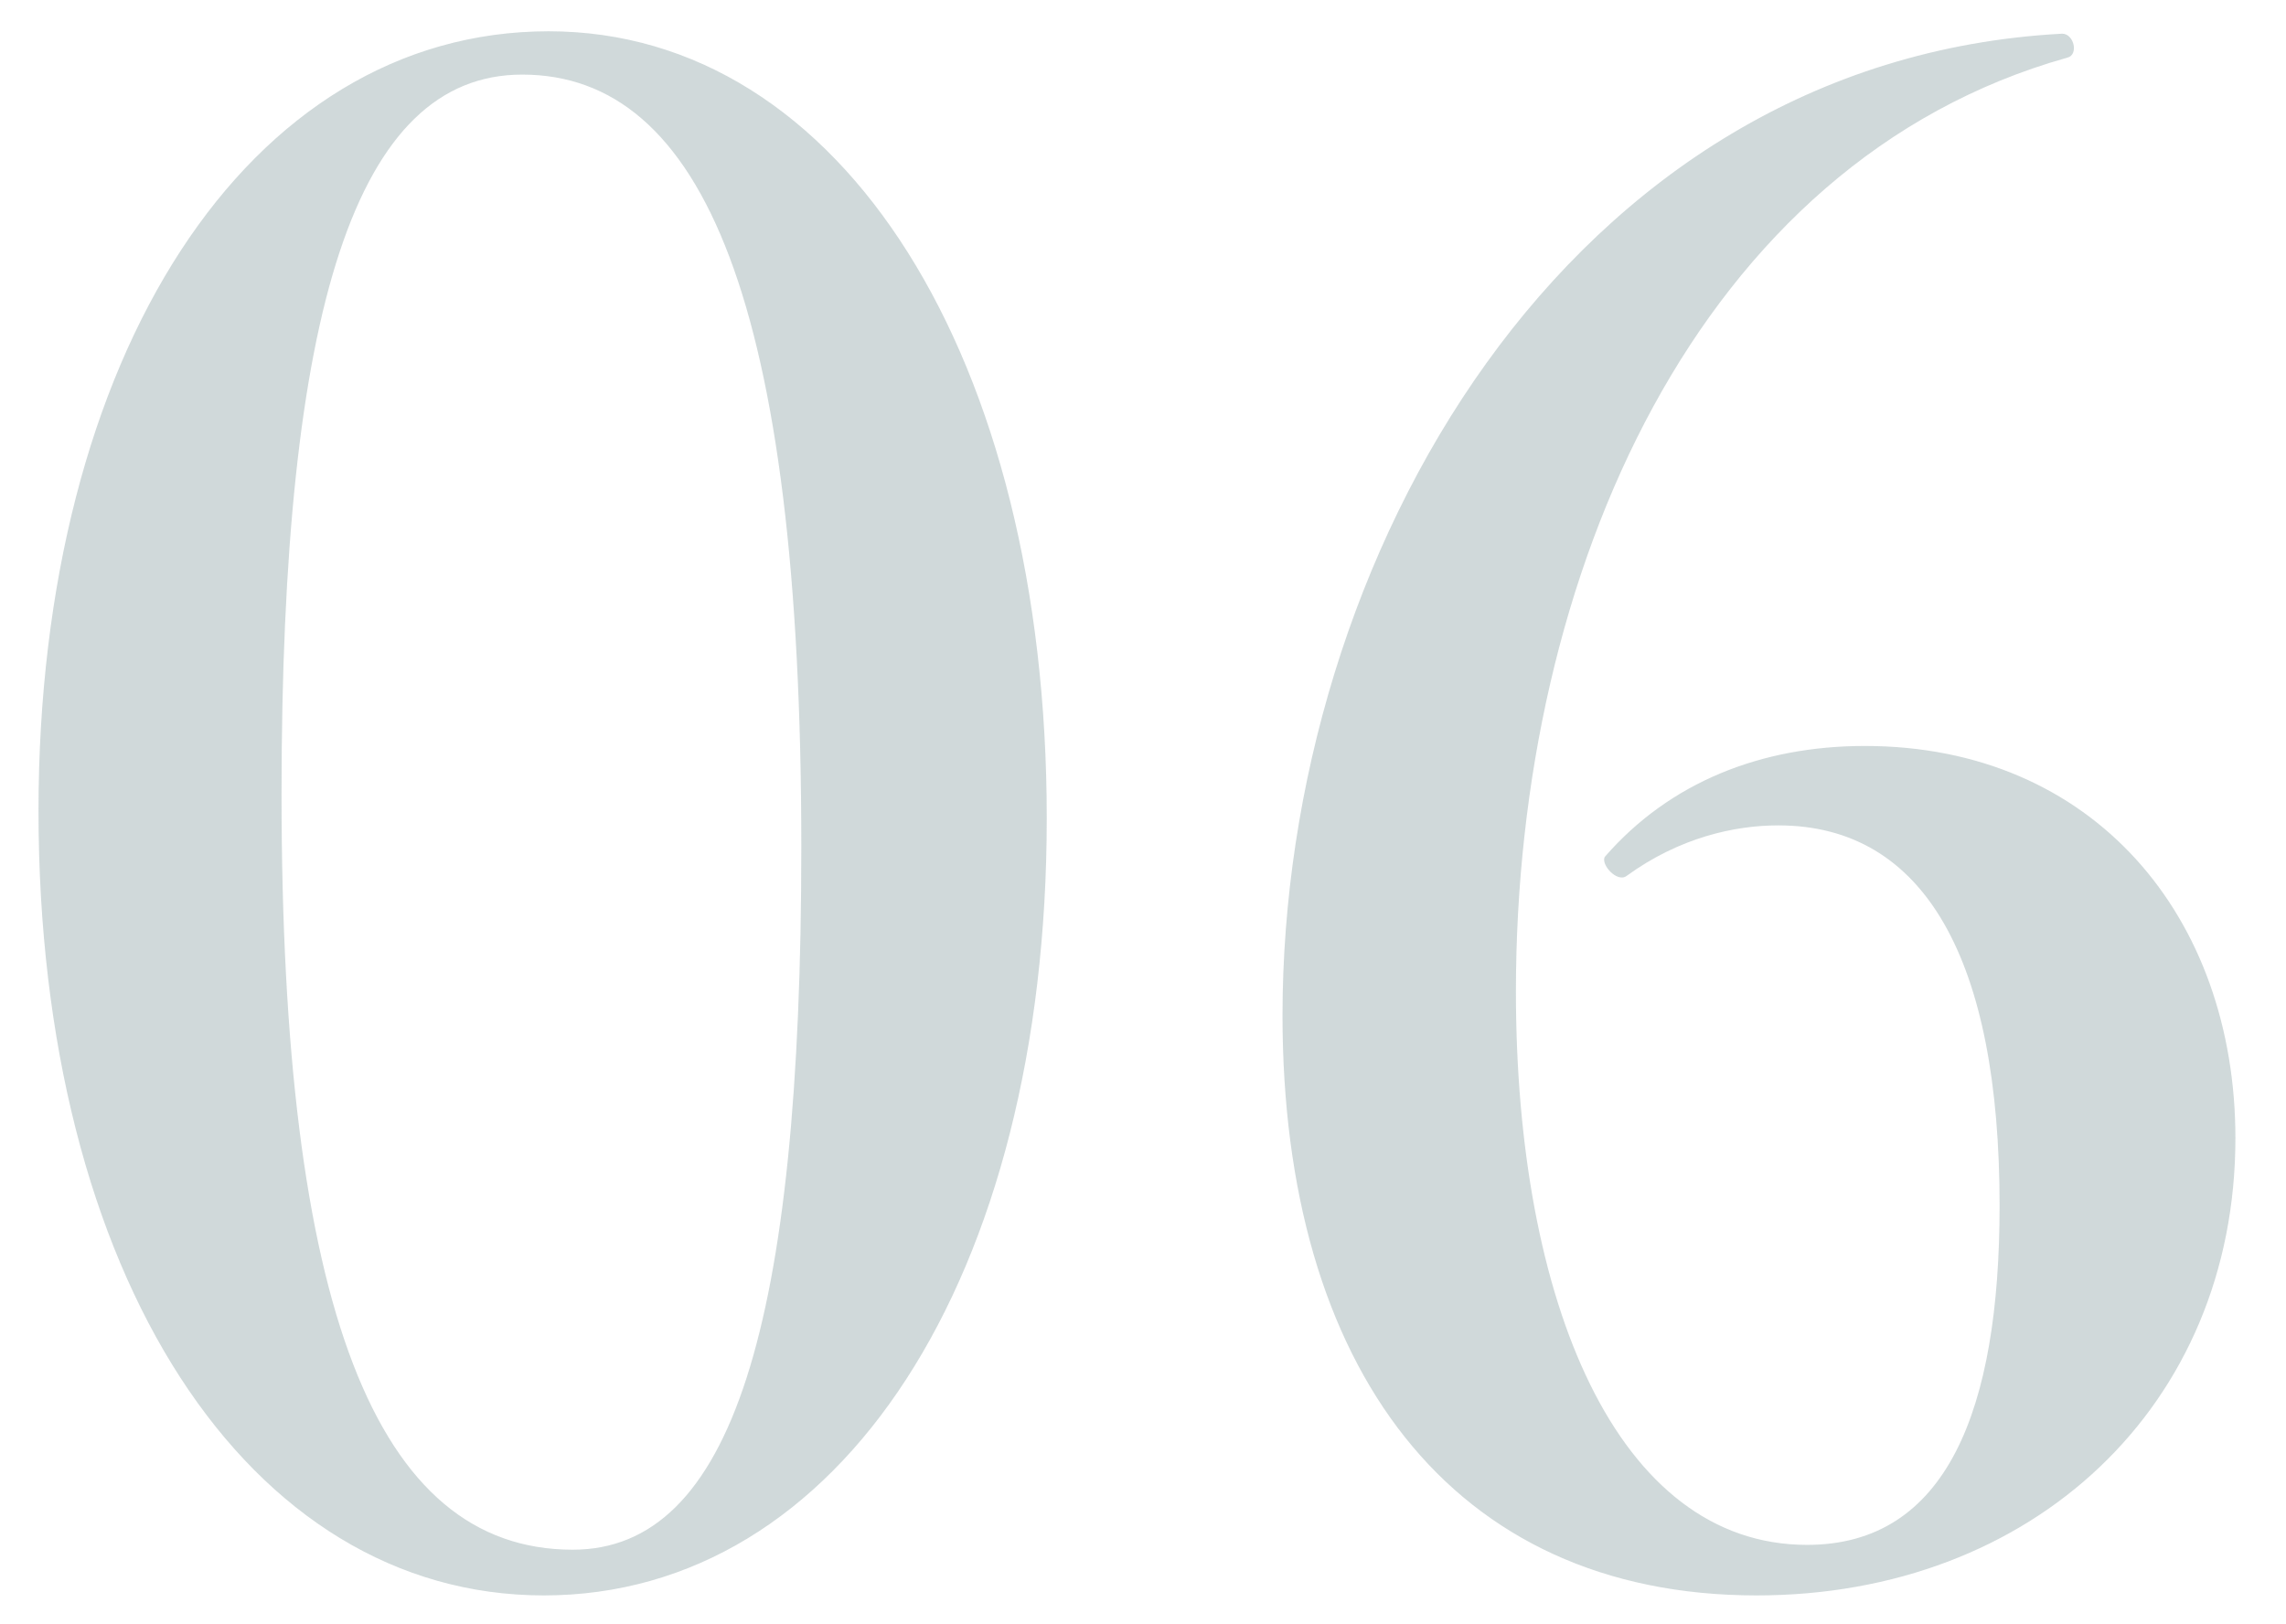 <?xml version="1.0" encoding="UTF-8"?> <svg xmlns="http://www.w3.org/2000/svg" width="38" height="27" viewBox="0 0 38 27" fill="none"><path opacity="0.3" d="M9.04 26.52C4.12 26.52 0.64 21.2 0.64 13.48C0.64 5.92 4.12 0.52 9.12 0.52C14 0.52 17.4 5.96 17.4 13.6C17.4 21.24 13.96 26.52 9.04 26.52ZM9.52 25.76C12.16 25.76 13.32 22.04 13.32 14.08C13.32 5.04 11.68 1.24 8.68 1.24C5.92 1.24 4.68 5.12 4.68 13.2C4.68 21.72 6.24 25.76 9.52 25.76ZM30.999 12.4C34.799 12.4 37.159 15.24 37.159 18.92C37.159 23.36 33.799 26.52 29.199 26.52C24.119 26.52 21.319 22.72 21.319 16.88C21.319 9.28 26.039 1 34.279 0.56C34.479 0.56 34.559 0.92 34.359 0.96C28.239 2.68 25.199 9.52 25.199 16.48C25.199 21.64 26.879 25.68 30.039 25.68C32.359 25.68 33.239 23.44 33.239 20.04C33.239 15.96 31.999 13.72 29.559 13.72C28.839 13.72 27.919 13.92 27.039 14.56C26.879 14.68 26.599 14.36 26.679 14.24C27.759 13 29.279 12.4 30.999 12.4Z" fill="#618183"></path></svg> 